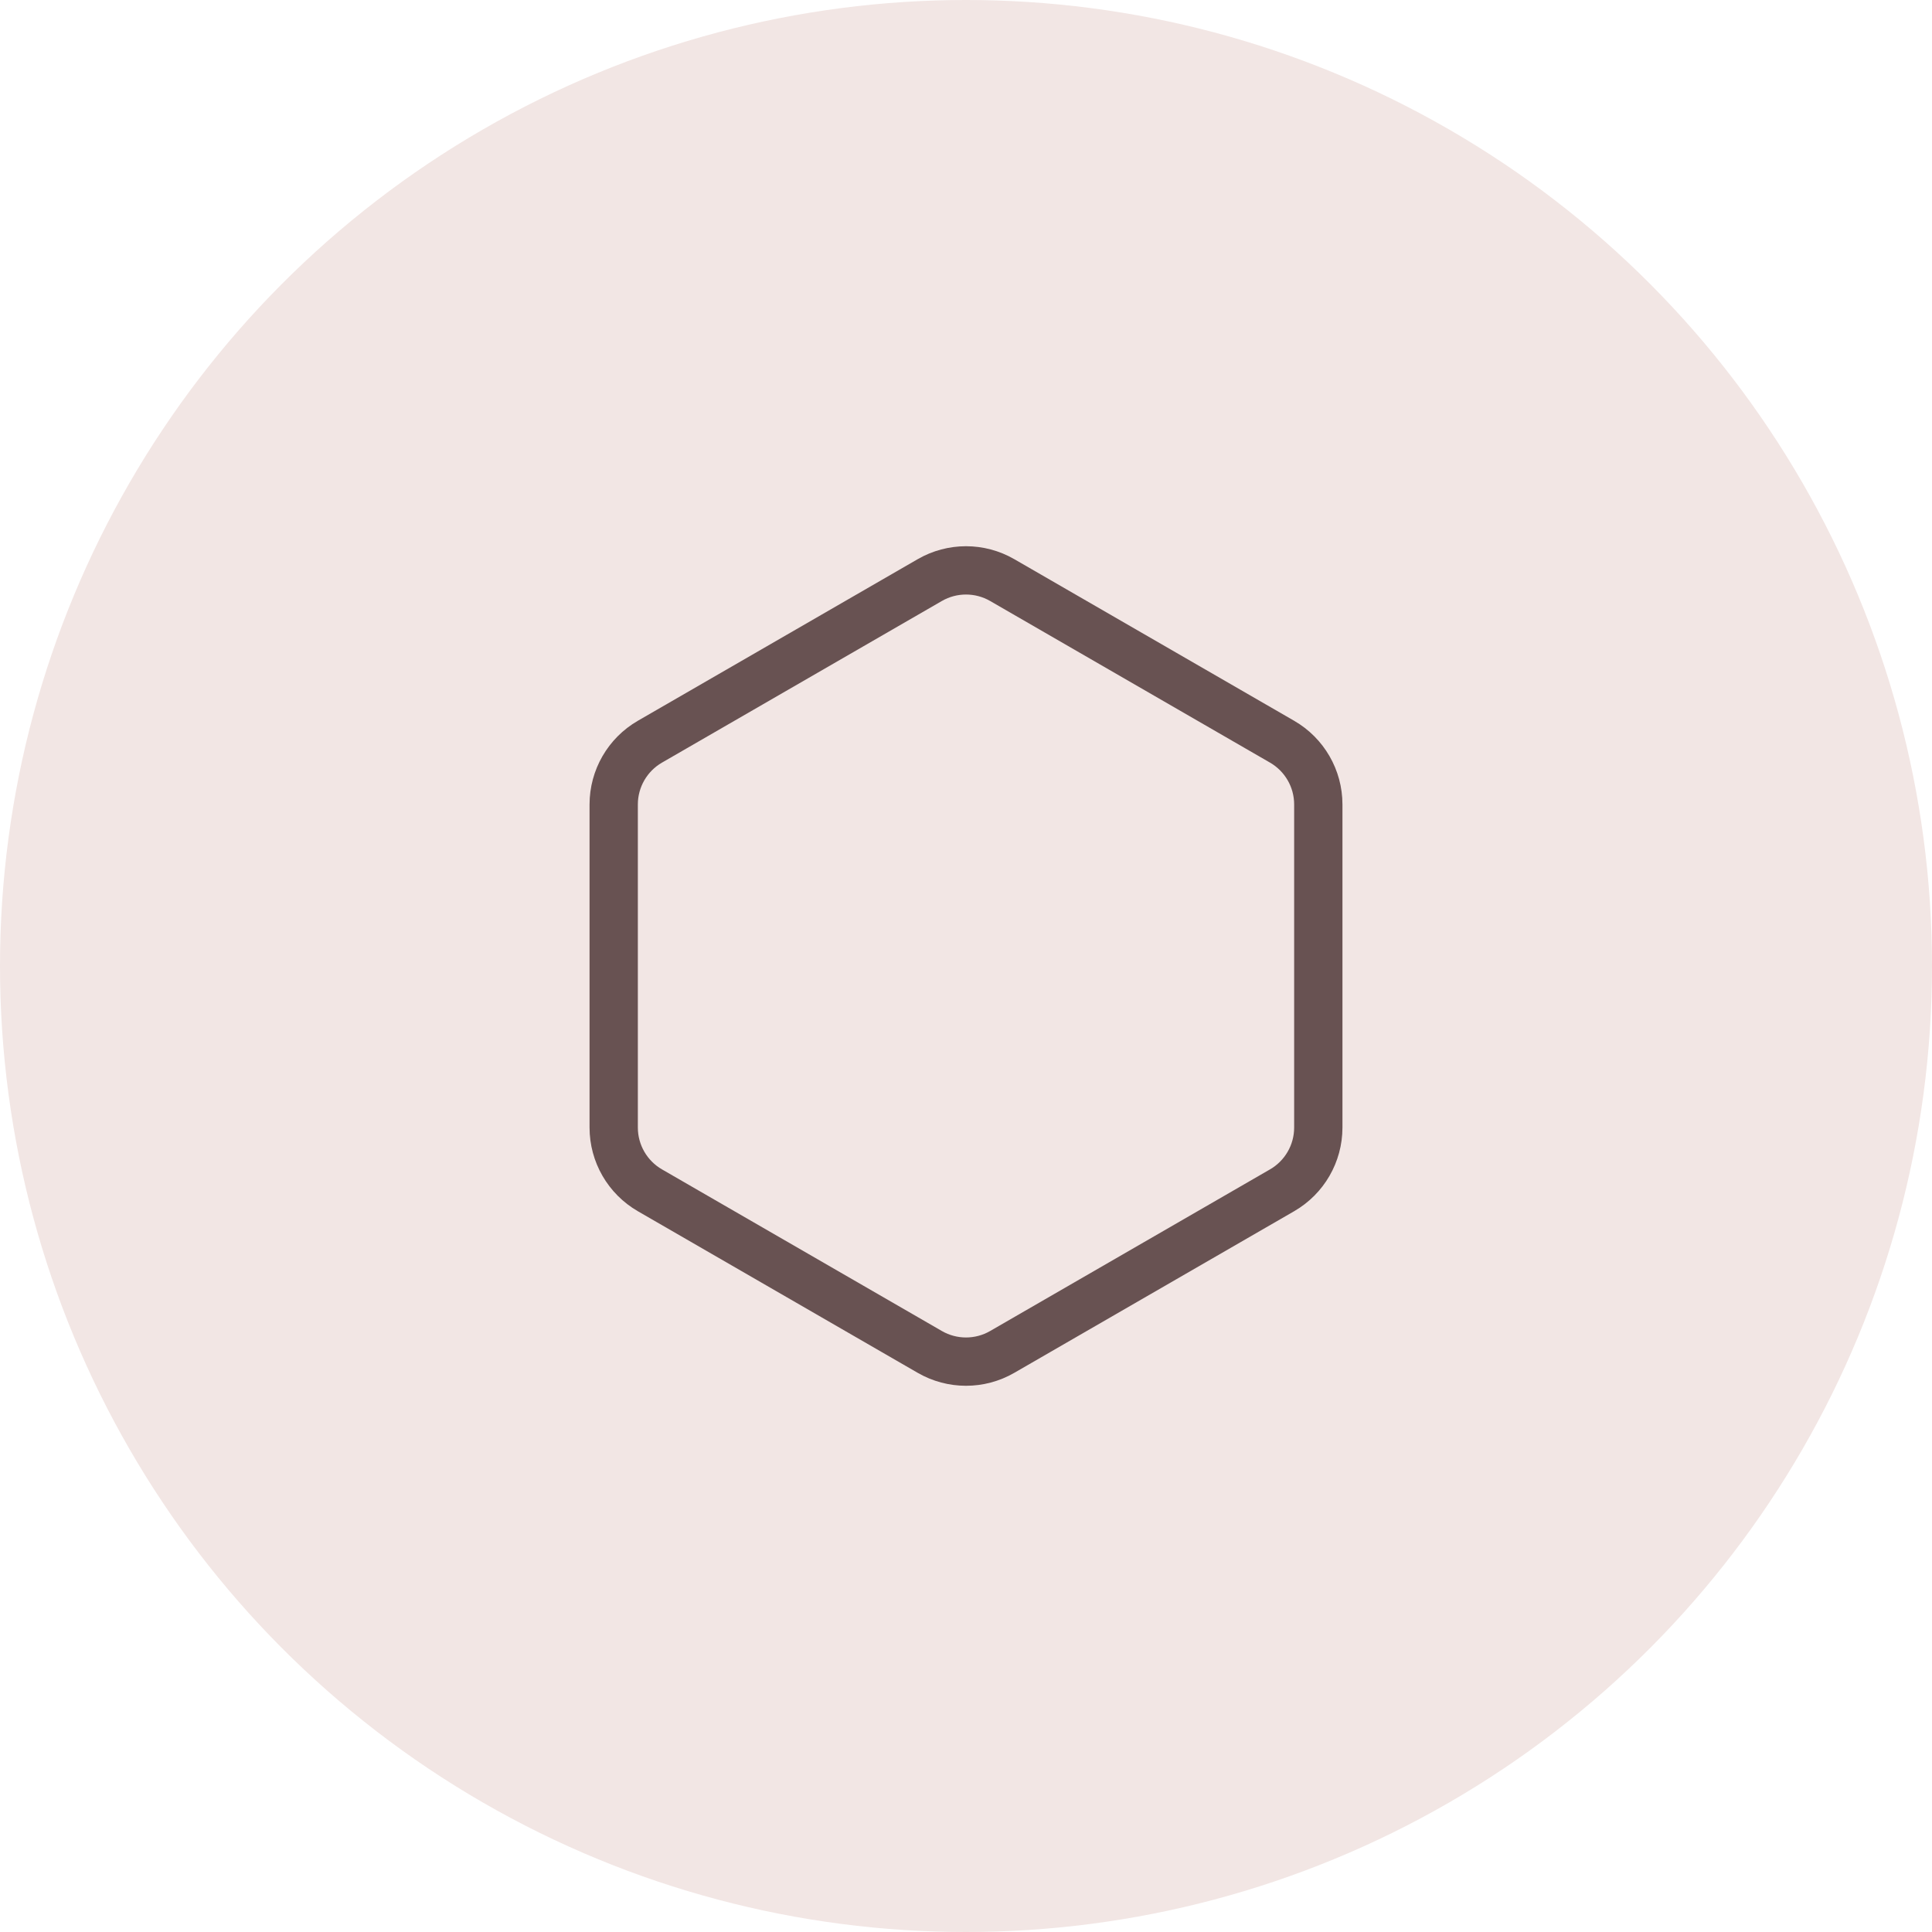 <svg width="40" height="40" viewBox="0 0 40 40" fill="none" xmlns="http://www.w3.org/2000/svg">
<circle cx="20" cy="20" r="20" fill="#F2E6E4"/>
<path d="M19.25 12.01C19.714 11.742 20.286 11.742 20.75 12.01L26.544 15.356C27.008 15.624 27.294 16.119 27.294 16.655V23.345C27.294 23.881 27.008 24.376 26.544 24.644L20.75 27.99C20.286 28.258 19.714 28.258 19.25 27.99L13.456 24.644C12.992 24.376 12.706 23.881 12.706 23.345V16.655C12.706 16.119 12.992 15.624 13.456 15.356L19.25 12.01Z" fill="#F2E6E4" stroke="#685252"/>
</svg>
